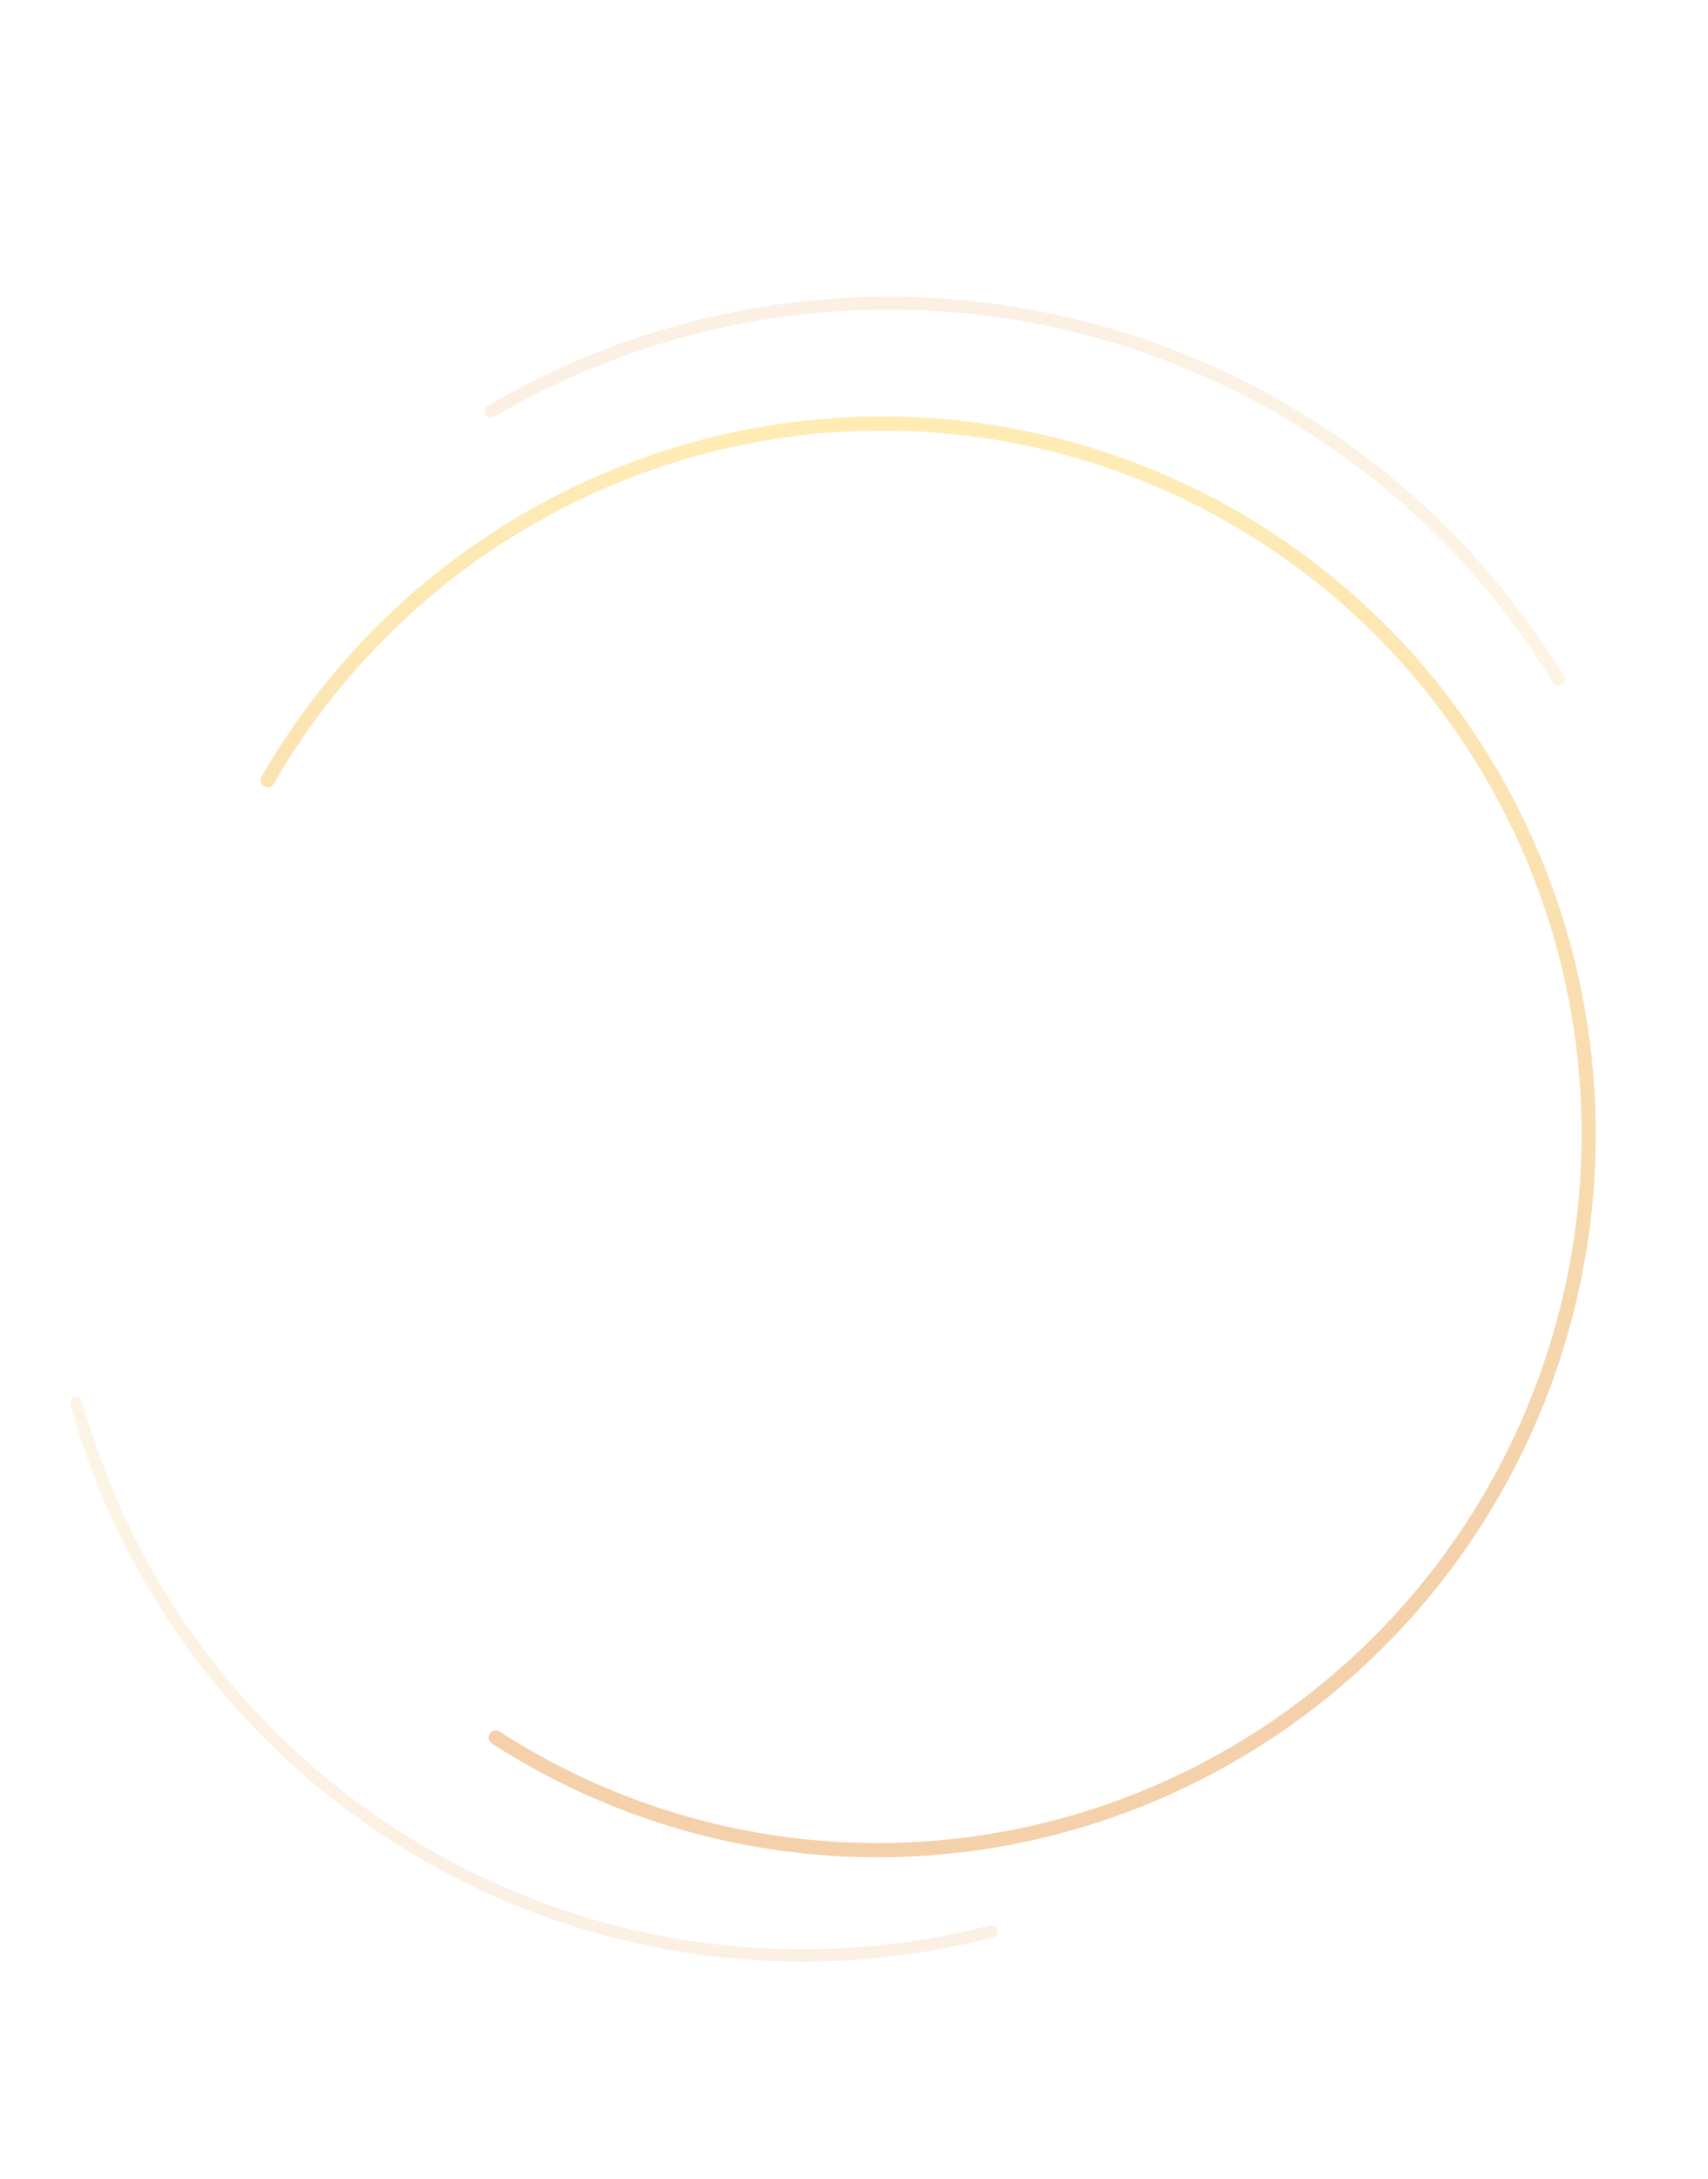<?xml version="1.0" encoding="UTF-8"?> <svg xmlns="http://www.w3.org/2000/svg" width="360" height="459" viewBox="0 0 360 459" fill="none"><path d="M103.217 365.245C102.765 365.936 102.957 366.863 103.65 367.311C128.632 383.456 157.838 391.8 187.597 391.274C217.855 390.74 247.286 381.062 272.067 363.498C296.848 345.934 315.833 321.296 326.556 292.785C337.278 264.274 339.243 233.208 332.194 203.623C325.146 174.038 309.409 147.302 287.03 126.889C264.651 106.476 236.664 93.329 206.704 89.156C176.744 84.984 146.198 89.978 119.032 103.492C92.309 116.785 70.074 137.717 55.113 163.64C54.703 164.352 54.954 165.259 55.668 165.665C56.385 166.073 57.297 165.82 57.709 165.105C72.374 139.71 94.162 119.204 120.346 106.179C146.974 92.933 176.917 88.037 206.285 92.127C235.652 96.217 263.087 109.104 285.024 129.114C306.961 149.124 322.386 175.332 329.295 204.332C336.205 233.332 334.279 263.785 323.768 291.732C313.257 319.68 294.647 343.831 270.356 361.048C246.065 378.265 217.215 387.752 187.556 388.275C158.399 388.79 129.784 380.62 105.303 364.809C104.605 364.358 103.672 364.55 103.217 365.245Z" fill="url(#paint0_linear_264_5)" fill-opacity="0.6"></path><path d="M329.19 144.294C329.83 143.911 330.039 143.082 329.65 142.445C318.486 124.14 303.894 108.156 286.67 95.373C269.085 82.321 249.101 72.86 227.86 67.531C206.619 62.202 184.536 61.109 162.872 64.314C141.654 67.454 121.245 74.656 102.762 85.523C102.119 85.901 101.911 86.731 102.294 87.371C102.678 88.01 103.507 88.218 104.15 87.84C122.328 77.155 142.4 70.073 163.268 66.986C184.581 63.832 206.306 64.908 227.203 70.15C248.1 75.393 267.76 84.701 285.06 97.541C301.999 110.114 316.351 125.832 327.333 143.832C327.722 144.469 328.55 144.678 329.19 144.294Z" fill="url(#paint1_linear_264_5)" fill-opacity="0.2"></path><path d="M15.7 294.243C15.009 294.428 14.598 295.14 14.789 295.83C20.278 315.674 29.545 334.277 42.084 350.618C54.886 367.303 70.849 381.302 89.061 391.817C107.274 402.332 127.379 409.156 148.229 411.901C168.65 414.59 189.394 413.313 209.324 408.145C210.018 407.966 210.428 407.254 210.243 406.562C210.058 405.87 209.346 405.461 208.653 405.64C189.052 410.72 168.651 411.974 148.567 409.33C128.055 406.63 108.275 399.915 90.358 389.571C72.441 379.226 56.736 365.454 44.141 349.04C31.809 332.969 22.695 314.674 17.294 295.159C17.103 294.469 16.392 294.058 15.7 294.243Z" fill="url(#paint2_linear_264_5)" fill-opacity="0.2"></path><defs><linearGradient id="paint0_linear_264_5" x1="222.985" y1="331.225" x2="224.207" y2="92.887" gradientUnits="userSpaceOnUse"><stop stop-color="#ECB273"></stop><stop offset="1" stop-color="#FFDF84"></stop></linearGradient><linearGradient id="paint1_linear_264_5" x1="85.818" y1="189.2" x2="272.96" y2="372.349" gradientUnits="userSpaceOnUse"><stop stop-color="#ECB273"></stop><stop offset="1" stop-color="#FFDF84"></stop></linearGradient><linearGradient id="paint2_linear_264_5" x1="252.275" y1="316.864" x2="127.684" y2="98.448" gradientUnits="userSpaceOnUse"><stop stop-color="#ECB273"></stop><stop offset="1" stop-color="#FFDF84"></stop></linearGradient></defs></svg> 